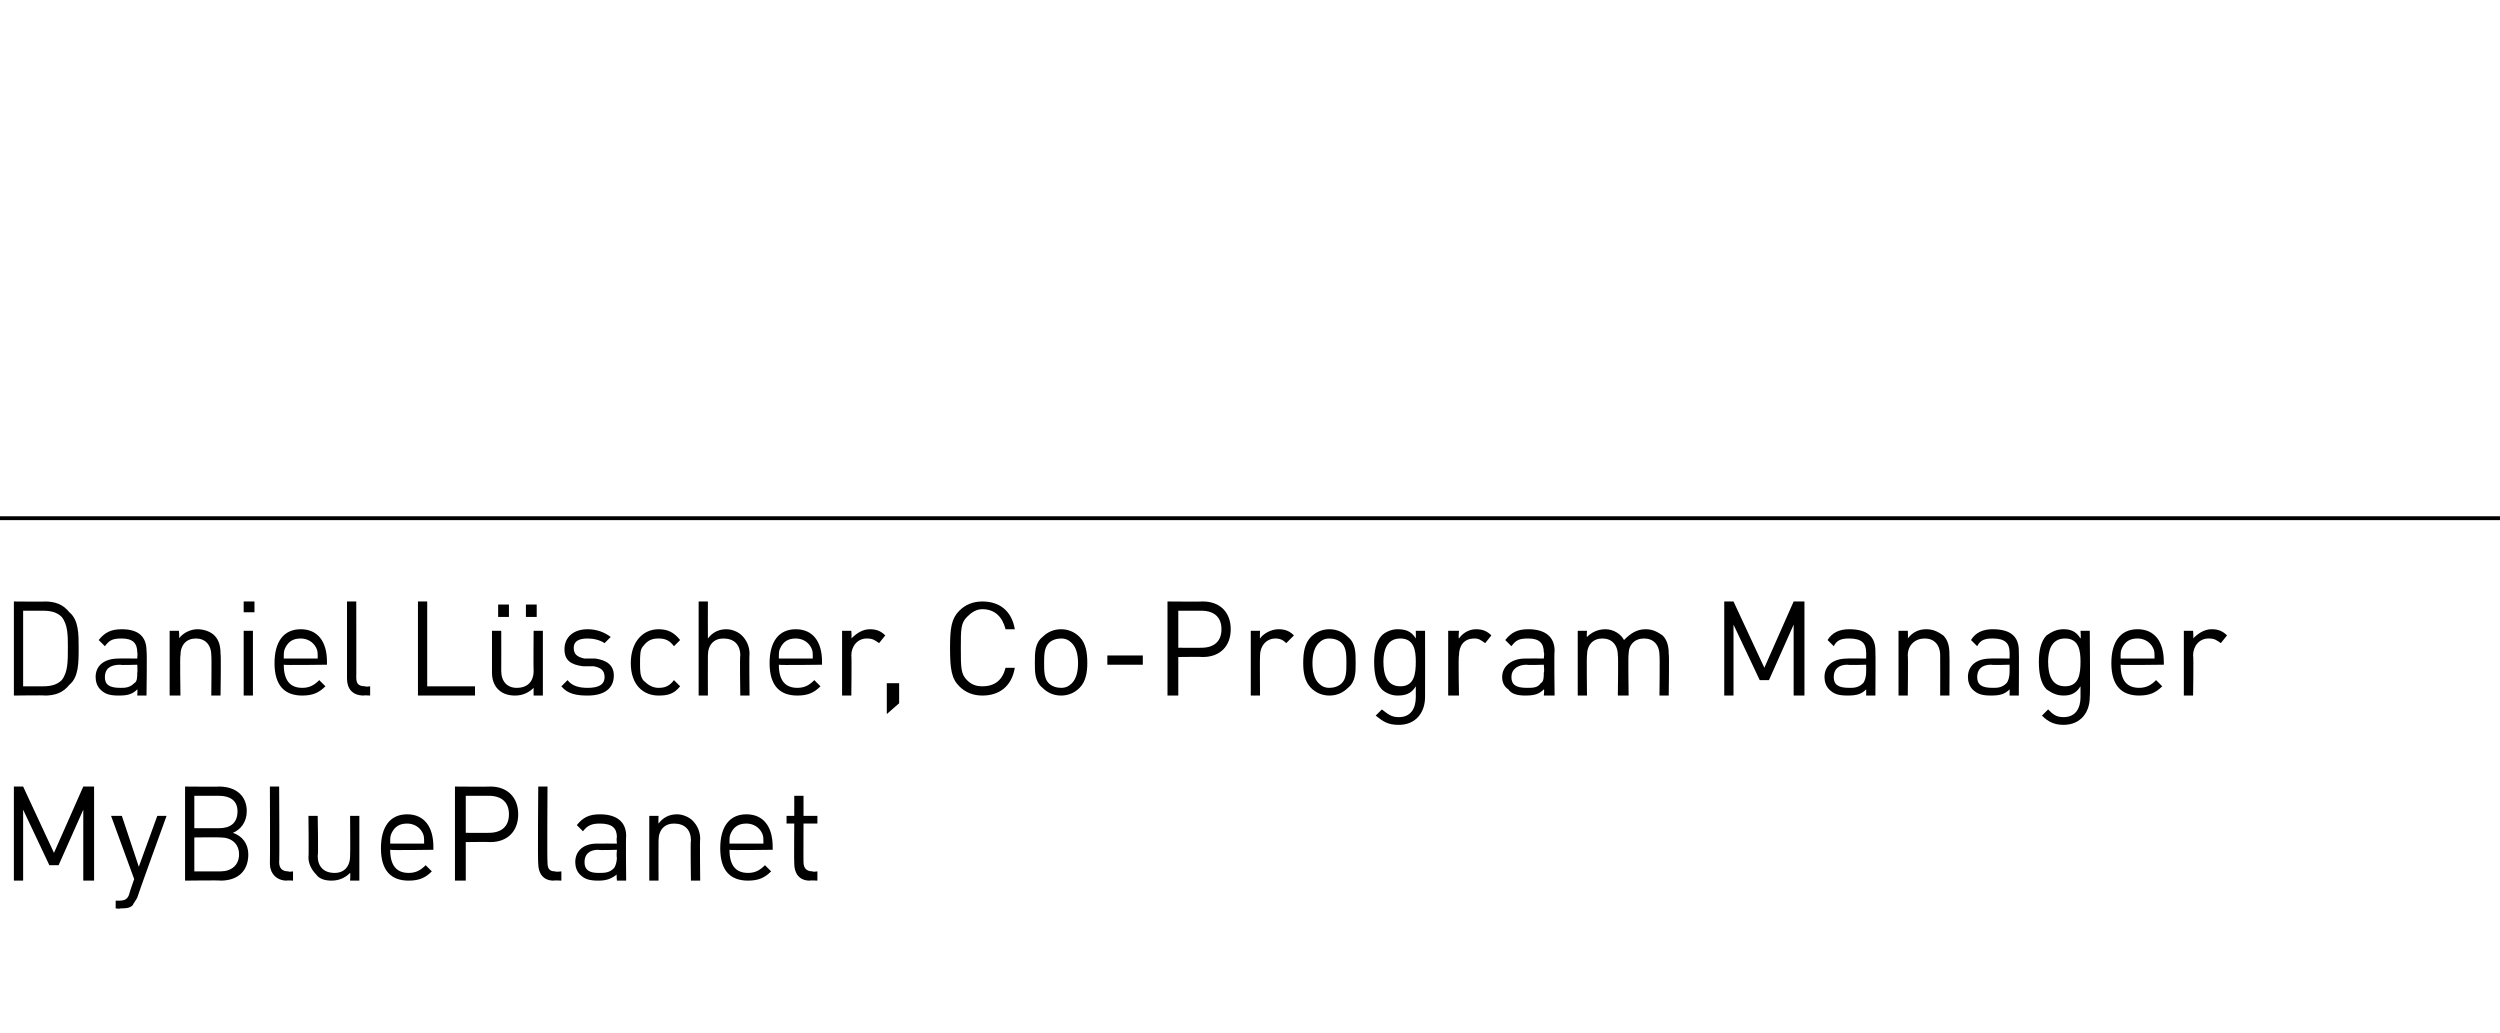 <?xml version="1.0" standalone="no"?><!DOCTYPE svg PUBLIC "-//W3C//DTD SVG 1.1//EN" "http://www.w3.org/Graphics/SVG/1.1/DTD/svg11.dtd"><svg xmlns="http://www.w3.org/2000/svg" version="1.1" width="162.1px" height="67px" viewBox="0 -33 162.1 67" style="top:-33px"><desc>Daniel L scher, Co Program Manager MyBluePlanet</desc><defs/><g class="svg-textframe-paragraphrules"><line class="svg-paragraph-ruleabove" y1="0.6" y2="0.6" x1="0" x2="162.1" stroke="#000" stroke-width="0.25"/></g><g id="Polygon13185"><path d="m6.1 24.1l-.7 0l0-4.6l-1.6 3.6l-.6 0l-1.7-3.6l0 4.6l-.6 0l0-6.1l.6 0l2 4.3l1.9-4.3l.7 0l0 6.1zm2.8 1.1c-.1.2-.2.3-.3.5c-.2.2-.5.2-.8.2c-.02.04-.3 0-.3 0l0-.5c0 0 .2 0 .2 0c.4 0 .6-.1.7-.5c-.01-.02.3-.9.3-.9l-1.5-4.1l.7 0l1.1 3.3l1.2-3.3l.6 0c0 0-1.91 5.26-1.9 5.3zm5.3-7.2c1.1 0 1.8.6 1.8 1.6c0 .7-.4 1.2-.9 1.4c.6.2 1 .7 1 1.4c0 1.1-.7 1.7-1.8 1.7c.02-.03-2.3 0-2.3 0l0-6.1c0 0 2.24.02 2.2 0zm-1.6 3.3l0 2.2c0 0 1.66 0 1.7 0c.7 0 1.2-.4 1.2-1.1c0-.7-.5-1.1-1.2-1.1c-.04-.02-1.7 0-1.7 0zm0-2.7l0 2.1c0 0 1.59 0 1.6 0c.7 0 1.2-.3 1.2-1.1c0-.7-.5-1-1.2-1c-.01 0-1.6 0-1.6 0zm5.5 4.3c0 .4.2.6.6.6c0 .05.3 0 .3 0l0 .6c0 0-.41-.03-.4 0c-.7 0-1.1-.5-1.1-1.1c.02-.04 0-5 0-5l.6 0c0 0 .03 4.93 0 4.9zm5.2 1.2l-.6 0c0 0 .03-.49 0-.5c-.3.3-.7.5-1.2.5c-.4 0-.8-.1-1-.4c-.3-.3-.5-.7-.5-1.1c.03-.04 0-2.7 0-2.7l.6 0c0 0 .05 2.57 0 2.6c0 .7.4 1.1 1.1 1.1c.6 0 1-.4 1-1.1c.02-.03 0-2.6 0-2.6l.6 0l0 4.2zm4.8-2.2c0-.03 0 .2 0 .2c0 0-2.83.04-2.8 0c0 1 .4 1.5 1.2 1.5c.5 0 .8-.2 1.1-.5c0 0 .4.4.4.4c-.4.4-.8.6-1.5.6c-1.1 0-1.8-.6-1.8-2.1c0-1.4.6-2.2 1.7-2.2c1.1 0 1.7.8 1.7 2.1zm-2.7-.9c-.1.2-.1.3-.1.7c0 0 2.2 0 2.2 0c0-.4 0-.5-.1-.7c-.2-.4-.6-.6-1-.6c-.5 0-.8.2-1 .6zm6.4-3c1.1 0 1.8.7 1.8 1.8c0 1.1-.7 1.8-1.8 1.8c-.03-.02-1.6 0-1.6 0l0 2.5l-.7 0l0-6.1c0 0 2.27.02 2.3 0zm-1.6.6l0 2.4c0 0 1.52.01 1.5 0c.8 0 1.3-.4 1.3-1.2c0-.8-.5-1.2-1.3-1.2c.02 0-1.5 0-1.5 0zm5.3 4.3c0 .4.1.6.5.6c.03.05.4 0 .4 0l0 .6c0 0-.48-.03-.5 0c-.7 0-1-.5-1-1.1c-.04-.04 0-5 0-5l.6 0c0 0-.03 4.93 0 4.9zm5.1-1.7c-.03.03 0 2.9 0 2.9l-.6 0c0 0-.04-.43 0-.4c-.4.3-.7.4-1.2.4c-.6 0-.9-.1-1.2-.4c-.2-.2-.3-.5-.3-.8c0-.7.5-1.2 1.4-1.2c.01-.01 1.3 0 1.3 0c0 0-.04-.41 0-.4c0-.6-.3-.9-1.1-.9c-.5 0-.8.1-1.1.5c0 0-.4-.4-.4-.4c.4-.5.8-.7 1.5-.7c1.1 0 1.7.5 1.7 1.4zm-1.8.9c-.6 0-.9.3-.9.8c0 .5.3.7.9.7c.4 0 .7 0 1-.3c.1-.1.2-.4.2-.7c-.04-.01 0-.5 0-.5c0 0-1.2.04-1.2 0zm6.1-1.9c.3.3.5.7.5 1.2c-.03 0 0 2.7 0 2.7l-.6 0c0 0-.04-2.6 0-2.6c0-.7-.4-1.1-1.1-1.1c-.6 0-1 .4-1 1.1c-.01 0 0 2.6 0 2.6l-.6 0l0-4.2l.6 0c0 0-.02.46 0 .5c.3-.4.7-.6 1.2-.6c.4 0 .8.2 1 .4zm5.2 1.7c0-.03 0 .2 0 .2c0 0-2.82.04-2.8 0c0 1 .4 1.5 1.2 1.5c.5 0 .8-.2 1.1-.5c0 0 .4.4.4.4c-.4.4-.8.6-1.5.6c-1.1 0-1.8-.6-1.8-2.1c0-1.4.6-2.2 1.7-2.2c1.1 0 1.7.8 1.7 2.1zm-2.7-.9c-.1.2-.1.3-.1.7c0 0 2.2 0 2.2 0c0-.4 0-.5-.1-.7c-.2-.4-.6-.6-1-.6c-.5 0-.8.2-1 .6zm4.7-1.1l.9 0l0 .5l-.9 0c0 0-.01 2.53 0 2.5c0 .4.2.6.6.6c-.04.05.3 0 .3 0l0 .6c0 0-.45-.03-.5 0c-.7 0-1-.5-1-1.1c-.02-.05 0-2.6 0-2.6l-.5 0l0-.5l.5 0l0-1.3l.6 0l0 1.3z" stroke="none" fill="#000"/></g><g id="Polygon13184"><path d="m2.9 6c.7 0 1.2.2 1.6.7c.6.5.6 1.4.6 2.3c0 1 0 1.9-.6 2.4c-.4.5-.9.7-1.6.7c.05-.03-2 0-2 0l0-6.1c0 0 2.05.02 2 0zm-1.4.6l0 4.9c0 0 1.34 0 1.3 0c.5 0 .9-.1 1.2-.4c.4-.5.4-1.2.4-2.1c0-.8 0-1.5-.4-2c-.3-.3-.7-.4-1.2-.4c.04 0-1.3 0-1.3 0zm8 2.6c.04.03 0 2.9 0 2.9l-.6 0c0 0 .03-.43 0-.4c-.3.3-.6.4-1.2.4c-.6 0-.9-.1-1.2-.4c-.2-.2-.3-.5-.3-.8c0-.7.5-1.2 1.5-1.2c-.02-.01 1.2 0 1.2 0c0 0 .03-.41 0-.4c0-.6-.3-.9-1-.9c-.6 0-.8.1-1.1.5c0 0-.4-.4-.4-.4c.4-.5.8-.7 1.5-.7c1.1 0 1.6.5 1.6 1.4zm-1.7.9c-.7 0-1 .3-1 .8c0 .5.3.7 1 .7c.3 0 .6 0 .9-.3c.2-.1.2-.4.2-.7c.03-.01 0-.5 0-.5c0 0-1.13.04-1.1 0zm6.1-1.9c.3.3.4.7.4 1.2c.04 0 0 2.7 0 2.7l-.6 0c0 0 .03-2.6 0-2.6c0-.7-.4-1.1-1-1.1c-.6 0-1 .4-1 1.1c-.04 0 0 2.6 0 2.6l-.7 0l0-4.2l.6 0c0 0 .05.46 0 .5c.3-.4.8-.6 1.2-.6c.5 0 .9.2 1.1.4zm2.5 3.9l-.6 0l0-4.2l.6 0l0 4.2zm.1-5.4l-.7 0l0-.7l.7 0l0 .7zm4.7 3.2c0-.03 0 .2 0 .2c0 0-2.82.04-2.8 0c0 1 .4 1.5 1.2 1.5c.5 0 .8-.2 1.1-.5c0 0 .4.4.4.4c-.4.4-.8.6-1.5.6c-1.1 0-1.8-.6-1.8-2.1c0-1.4.6-2.2 1.7-2.2c1.1 0 1.7.8 1.7 2.1zm-2.7-.9c-.1.2-.1.3-.1.7c0 0 2.2 0 2.2 0c0-.4 0-.5-.1-.7c-.2-.4-.6-.6-1-.6c-.5 0-.8.2-1 .6zm4.6 1.9c0 .4.1.6.6.6c-.03.05.3 0 .3 0l0 .6c0 0-.44-.03-.4 0c-.8 0-1.1-.5-1.1-1.1c0-.04 0-5 0-5l.6 0c0 0 .01 4.93 0 4.9zm4.6.6l3.1 0l0 .6l-3.7 0l0-6.1l.6 0l0 5.5zm7.5.6l-.6 0c0 0-.01-.49 0-.5c-.3.3-.7.5-1.2.5c-.4 0-.8-.1-1.1-.4c-.3-.3-.4-.7-.4-1.1c0-.04 0-2.7 0-2.7l.6 0c0 0 .01 2.57 0 2.6c0 .7.4 1.1 1 1.1c.7 0 1.1-.4 1.1-1.1c-.02-.03 0-2.6 0-2.6l.6 0l0 4.2zm-.4-5.1l-.7 0l0-.8l.7 0l0 .8zm-1.8 0l-.7 0l0-.8l.7 0l0 .8zm6.6 1.3c0 0-.4.4-.4.4c-.3-.2-.7-.3-1.1-.3c-.6 0-.9.2-.9.6c0 .4.2.6.7.7c0 0 .7 0 .7 0c.7.1 1.2.4 1.2 1.1c0 .9-.7 1.3-1.7 1.3c-.7 0-1.3-.1-1.7-.6c0 0 .4-.4.4-.4c.3.4.8.5 1.3.5c.7 0 1.1-.2 1.1-.7c0-.4-.2-.6-.7-.7c0 0-.7 0-.7 0c-.8-.1-1.2-.4-1.2-1.1c0-.8.6-1.3 1.5-1.3c.6 0 1.1.2 1.5.5zm4.5.2c0 0-.4.4-.4.4c-.3-.4-.6-.5-1-.5c-.4 0-.7.1-1 .5c-.2.2-.2.6-.2 1.1c0 .5 0 .8.2 1.1c.3.3.6.5 1 .5c.4 0 .7-.1 1-.5c0 0 .4.4.4.4c-.4.5-.8.6-1.4.6c-1 0-1.8-.7-1.8-2.1c0-1.4.8-2.2 1.8-2.2c.6 0 1 .2 1.4.7zm1.8-.1c.3-.4.7-.6 1.2-.6c.4 0 .8.2 1 .4c.3.3.5.7.5 1.2c-.03 0 0 2.7 0 2.7l-.6 0c0 0-.04-2.6 0-2.6c0-.7-.4-1.1-1.1-1.1c-.6 0-1 .4-1 1.1c-.01 0 0 2.6 0 2.6l-.6 0l0-6.1l.6 0c0 0-.01 2.36 0 2.4zm7.4 1.5c0-.03 0 .2 0 .2c0 0-2.82.04-2.8 0c0 1 .4 1.5 1.2 1.5c.5 0 .8-.2 1.1-.5c0 0 .4.4.4.4c-.4.4-.8.6-1.5.6c-1.1 0-1.8-.6-1.8-2.1c0-1.4.6-2.2 1.7-2.2c1.1 0 1.7.8 1.7 2.1zm-2.7-.9c-.1.2-.1.3-.1.7c0 0 2.2 0 2.2 0c0-.4 0-.5-.1-.7c-.2-.4-.6-.6-1-.6c-.5 0-.8.2-1 .6zm6.8-.8c0 0-.4.5-.4.5c-.3-.2-.4-.3-.8-.3c-.6 0-1 .5-1 1.1c.03.01 0 2.6 0 2.6l-.6 0l0-4.2l.6 0c0 0 .03.5 0 .5c.3-.3.7-.6 1.2-.6c.4 0 .7.1 1 .4zm.9 4.4l-.8.7l0-2l.8 0l0 1.3zm7.5-4.8c0 0-.6 0-.6 0c-.2-.8-.7-1.3-1.5-1.3c-.4 0-.7.2-1 .5c-.4.4-.4.8-.4 2c0 1.3 0 1.7.4 2.1c.3.3.6.4 1 .4c.8 0 1.3-.4 1.5-1.2c0 0 .6 0 .6 0c-.2 1.2-1 1.8-2.1 1.8c-.6 0-1.1-.2-1.5-.6c-.5-.5-.6-1.1-.6-2.5c0-1.3.1-1.9.6-2.4c.4-.4.9-.6 1.5-.6c1.1 0 1.9.6 2.1 1.8zm4.2.5c.4.4.5 1 .5 1.7c0 .6-.1 1.2-.5 1.6c-.3.3-.7.5-1.2.5c-.5 0-.9-.2-1.2-.5c-.5-.4-.5-1-.5-1.6c0-.7 0-1.3.5-1.7c.3-.3.7-.5 1.2-.5c.5 0 .9.2 1.2.5zm-2 .4c-.3.3-.3.8-.3 1.3c0 .5 0 1 .3 1.3c.2.2.5.3.8.3c.3 0 .5-.1.7-.3c.3-.3.4-.8.4-1.3c0-.5-.1-1-.4-1.3c-.2-.2-.4-.3-.7-.3c-.3 0-.6.1-.8.3zm6.1 1.4l-2.3 0l0-.6l2.3 0l0 .6zm3.9-4.1c1.1 0 1.8.7 1.8 1.8c0 1.1-.7 1.8-1.8 1.8c-.03-.02-1.6 0-1.6 0l0 2.5l-.7 0l0-6.1c0 0 2.27.02 2.3 0zm-1.6.6l0 2.4c0 0 1.52.01 1.5 0c.8 0 1.3-.4 1.3-1.2c0-.8-.5-1.2-1.3-1.2c.02 0-1.5 0-1.5 0zm7.5 1.6c0 0-.5.5-.5.5c-.2-.2-.4-.3-.7-.3c-.6 0-1 .5-1 1.1c-.02.01 0 2.6 0 2.6l-.6 0l0-4.2l.6 0c0 0-.02.5 0 .5c.2-.3.7-.6 1.2-.6c.4 0 .7.1 1 .4zm3.5.1c.5.4.5 1 .5 1.7c0 .6 0 1.2-.5 1.6c-.3.3-.7.5-1.2.5c-.5 0-.9-.2-1.2-.5c-.4-.4-.5-1-.5-1.6c0-.7.1-1.3.5-1.7c.3-.3.7-.5 1.2-.5c.5 0 .9.2 1.2.5zm-1.9.4c-.3.3-.4.8-.4 1.3c0 .5.1 1 .4 1.3c.2.2.4.3.7.3c.3 0 .6-.1.8-.3c.3-.3.3-.8.3-1.3c0-.5 0-1-.3-1.3c-.2-.2-.5-.3-.8-.3c-.3 0-.5.1-.7.3zm6.3-.3c.01-.02 0-.5 0-.5l.6 0c0 0 .01 4.3 0 4.3c0 1-.6 1.8-1.7 1.8c-.7 0-1-.2-1.5-.6c0 0 .4-.4.4-.4c.4.3.6.5 1.1.5c.8 0 1.1-.6 1.1-1.3c0 0 0-.7 0-.7c-.3.5-.7.6-1.2.6c-.4 0-.8-.2-1-.4c-.4-.4-.5-1.1-.5-1.8c0-.6.1-1.3.5-1.7c.2-.2.6-.4 1-.4c.5 0 .9.1 1.2.6zm-2.1 1.5c0 .8.2 1.6 1.1 1.6c.9 0 1-.8 1-1.6c0-.7-.1-1.5-1-1.5c-.9 0-1.1.8-1.1 1.5zm7-1.7c0 0-.4.5-.4.5c-.3-.2-.4-.3-.7-.3c-.7 0-1 .5-1 1.1c-.05.01 0 2.6 0 2.6l-.7 0l0-4.2l.7 0c0 0-.05.5 0 .5c.2-.3.6-.6 1.1-.6c.4 0 .7.1 1 .4zm4.1 1c-.04.03 0 2.9 0 2.9l-.7 0c0 0 .05-.43 0-.4c-.3.3-.6.4-1.2.4c-.5 0-.9-.1-1.1-.4c-.3-.2-.4-.5-.4-.8c0-.7.6-1.2 1.5-1.2c0-.01 1.2 0 1.2 0c0 0 .05-.41 0-.4c0-.6-.3-.9-1-.9c-.6 0-.8.1-1.1.5c0 0-.4-.4-.4-.4c.4-.5.8-.7 1.5-.7c1.1 0 1.7.5 1.7 1.4zm-1.8.9c-.6 0-1 .3-1 .8c0 .5.3.7 1 .7c.4 0 .7 0 .9-.3c.2-.1.2-.4.2-.7c.05-.01 0-.5 0-.5c0 0-1.12.04-1.1 0zm8.8-1.9c.3.3.4.7.4 1.2c.04 0 0 2.7 0 2.7l-.6 0c0 0 .03-2.6 0-2.6c0-.7-.4-1.1-1-1.1c-.6 0-1 .4-1 1c-.04.03 0 2.7 0 2.7l-.7 0c0 0 .04-2.6 0-2.6c0-.7-.4-1.1-1-1.1c-.6 0-1 .4-1 1.1c-.03 0 0 2.6 0 2.6l-.6 0l0-4.2l.6 0c0 0-.03.45 0 .4c.3-.3.7-.5 1.2-.5c.5 0 1 .3 1.2.7c.4-.4.8-.7 1.4-.7c.5 0 .8.2 1.1.4zm9.2 3.9l-.7 0l0-4.6l-1.6 3.6l-.6 0l-1.7-3.6l0 4.6l-.6 0l0-6.1l.6 0l2 4.3l1.9-4.3l.7 0l0 6.1zm4.6-2.9c.02.03 0 2.9 0 2.9l-.6 0c0 0 .01-.43 0-.4c-.3.3-.6.4-1.2.4c-.6 0-.9-.1-1.2-.4c-.2-.2-.3-.5-.3-.8c0-.7.5-1.2 1.5-1.2c-.04-.01 1.2 0 1.2 0c0 0 .01-.41 0-.4c0-.6-.3-.9-1.1-.9c-.5 0-.8.1-1 .5c0 0-.4-.4-.4-.4c.3-.5.8-.7 1.4-.7c1.2 0 1.7.5 1.7 1.4zm-1.8.9c-.6 0-.9.3-.9.8c0 .5.3.7 1 .7c.3 0 .6 0 .9-.3c.1-.1.2-.4.2-.7c.01-.01 0-.5 0-.5c0 0-1.16.04-1.2 0zm6.2-1.9c.3.3.4.7.4 1.2c.02 0 0 2.7 0 2.7l-.6 0c0 0 .01-2.6 0-2.6c0-.7-.4-1.1-1-1.1c-.6 0-1.1.4-1.1 1.1c.03 0 0 2.6 0 2.6l-.6 0l0-4.2l.6 0c0 0 .03.46 0 .5c.3-.4.7-.6 1.2-.6c.5 0 .8.2 1.1.4zm4.9 1c.02.03 0 2.9 0 2.9l-.6 0c0 0 .01-.43 0-.4c-.3.3-.6.4-1.2.4c-.6 0-.9-.1-1.2-.4c-.2-.2-.3-.5-.3-.8c0-.7.5-1.2 1.5-1.2c-.04-.01 1.2 0 1.2 0c0 0 .01-.41 0-.4c0-.6-.3-.9-1.1-.9c-.5 0-.8.1-1 .5c0 0-.4-.4-.4-.4c.3-.5.8-.7 1.4-.7c1.2 0 1.7.5 1.7 1.4zm-1.8.9c-.6 0-.9.3-.9.8c0 .5.3.7 1 .7c.3 0 .6 0 .9-.3c.1-.1.2-.4.2-.7c.01-.01 0-.5 0-.5c0 0-1.15.04-1.2 0zm5.8-1.7c.04-.02 0-.5 0-.5l.6 0c0 0 .04 4.3 0 4.3c0 1-.6 1.8-1.7 1.8c-.6 0-1-.2-1.4-.6c0 0 .4-.4.4-.4c.3.3.5.5 1 .5c.8 0 1.1-.6 1.1-1.3c0 0 0-.7 0-.7c-.3.5-.7.6-1.1.6c-.5 0-.8-.2-1.1-.4c-.4-.4-.5-1.1-.5-1.8c0-.6.1-1.3.5-1.7c.3-.2.6-.4 1.1-.4c.4 0 .8.1 1.1.6zm-2.1 1.5c0 .8.2 1.6 1.1 1.6c.9 0 1-.8 1-1.6c0-.7-.1-1.5-1-1.5c-.9 0-1.1.8-1.1 1.5zm7.5 0c.01-.03 0 .2 0 .2c0 0-2.82.04-2.8 0c0 1 .4 1.5 1.2 1.5c.5 0 .8-.2 1.1-.5c0 0 .4.4.4.4c-.4.4-.8.6-1.5.6c-1.1 0-1.8-.6-1.8-2.1c0-1.4.6-2.2 1.7-2.2c1.1 0 1.7.8 1.7 2.1zm-2.7-.9c-.1.2-.1.3-.1.7c0 0 2.2 0 2.2 0c0-.4 0-.5-.1-.7c-.2-.4-.6-.6-1-.6c-.5 0-.8.2-1 .6zm6.8-.8c0 0-.4.5-.4.5c-.3-.2-.4-.3-.8-.3c-.6 0-1 .5-1 1.1c.04.01 0 2.6 0 2.6l-.6 0l0-4.2l.6 0c0 0 .04.5 0 .5c.3-.3.7-.6 1.2-.6c.4 0 .7.1 1 .4z" stroke="none" fill="#000"/></g></svg>